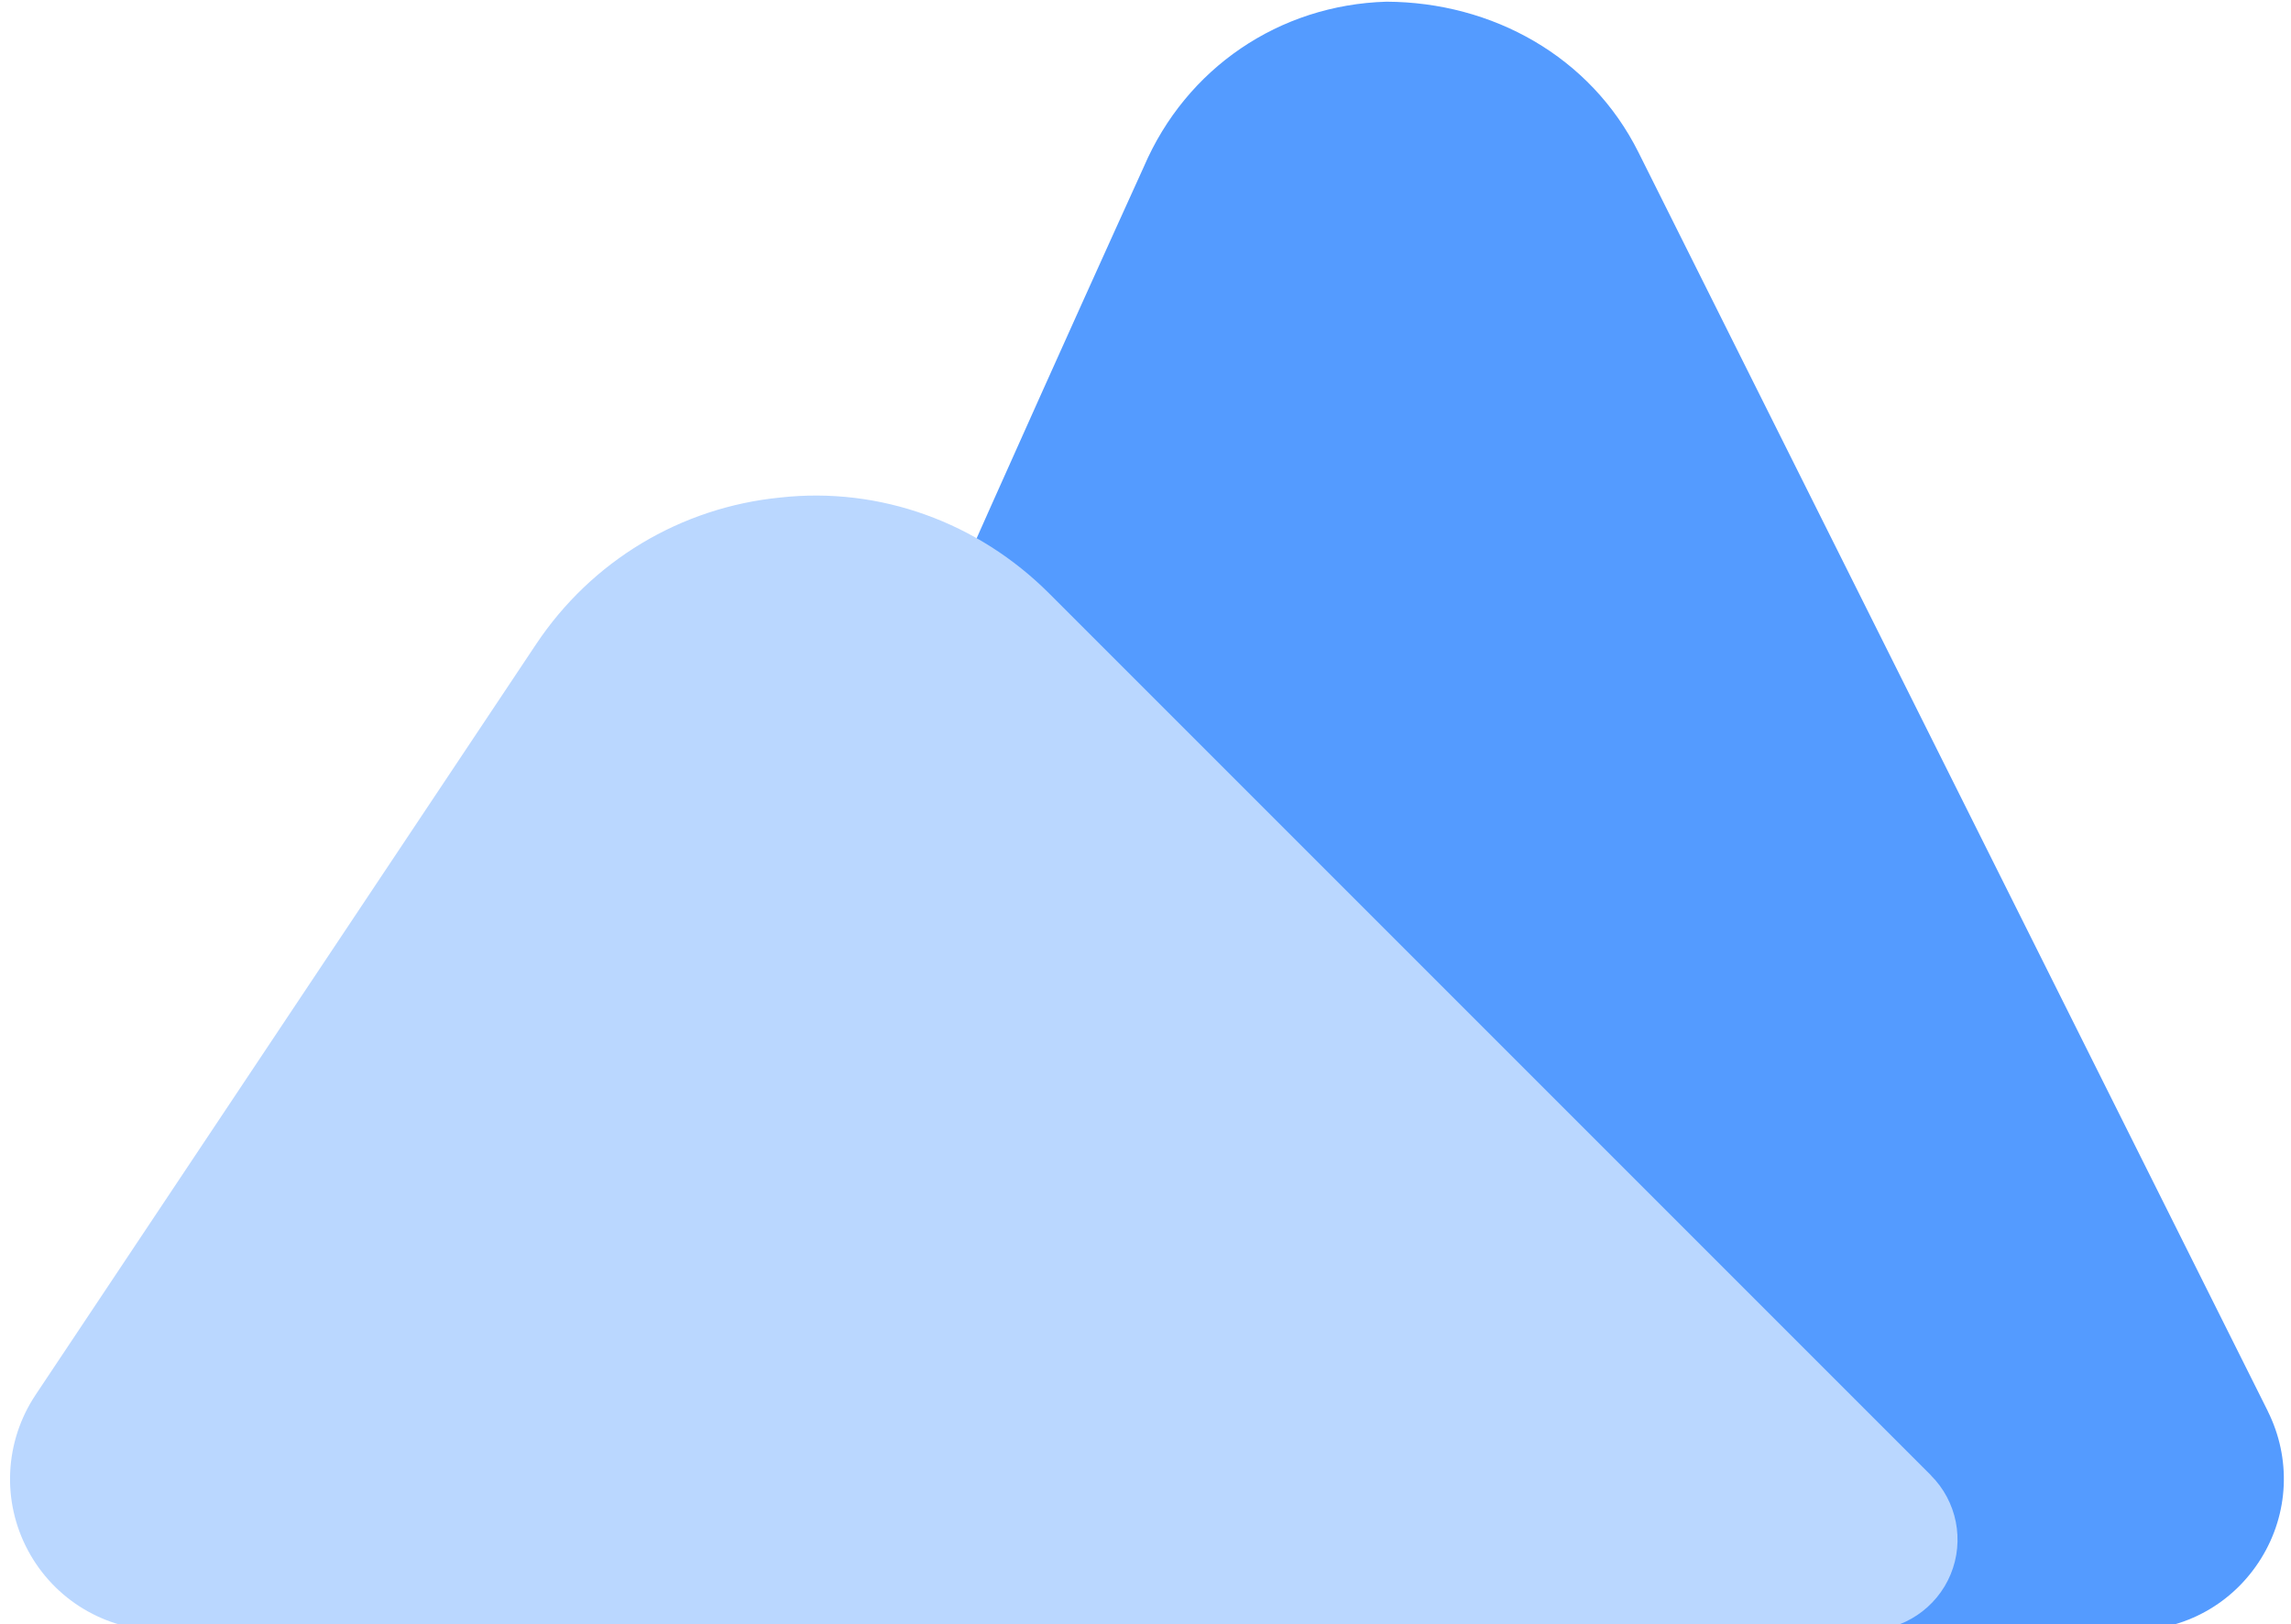 <?xml version="1.0" encoding="UTF-8"?>
<!DOCTYPE svg PUBLIC '-//W3C//DTD SVG 1.0//EN'
          'http://www.w3.org/TR/2001/REC-SVG-20010904/DTD/svg10.dtd'>
<svg height="13.4" preserveAspectRatio="xMidYMid meet" version="1.0" viewBox="2.6 5.3 18.9 13.4" width="18.9" xmlns="http://www.w3.org/2000/svg" xmlns:xlink="http://www.w3.org/1999/xlink" zoomAndPan="magnify"
><g id="change1_1"
  ><path d="m21.309,16.941l-5.192-10.384c-.396-.793-1.206-1.239-2.079-1.243-.886.026-1.653.549-2.002,1.362,0,0-5.499,12.073-5.037,12.073h13.191c.436,0,.833-.222,1.063-.593s.25-.826.055-1.216Z" fill="#549bff"
  /></g
  ><g id="change2_1"
  ><path d="m18.53,17.47l-7.275-7.275c-.585-.585-1.394-.882-2.217-.791-.823.081-1.558.523-2.016,1.211l-4.129,6.192c-.256.385-.28.876-.062,1.283.218.407.64.66,1.102.66h14.066c.303,0,.577-.183.693-.463s.052-.603-.163-.817Z" fill="#bad7ff"
  /></g
></svg
>
